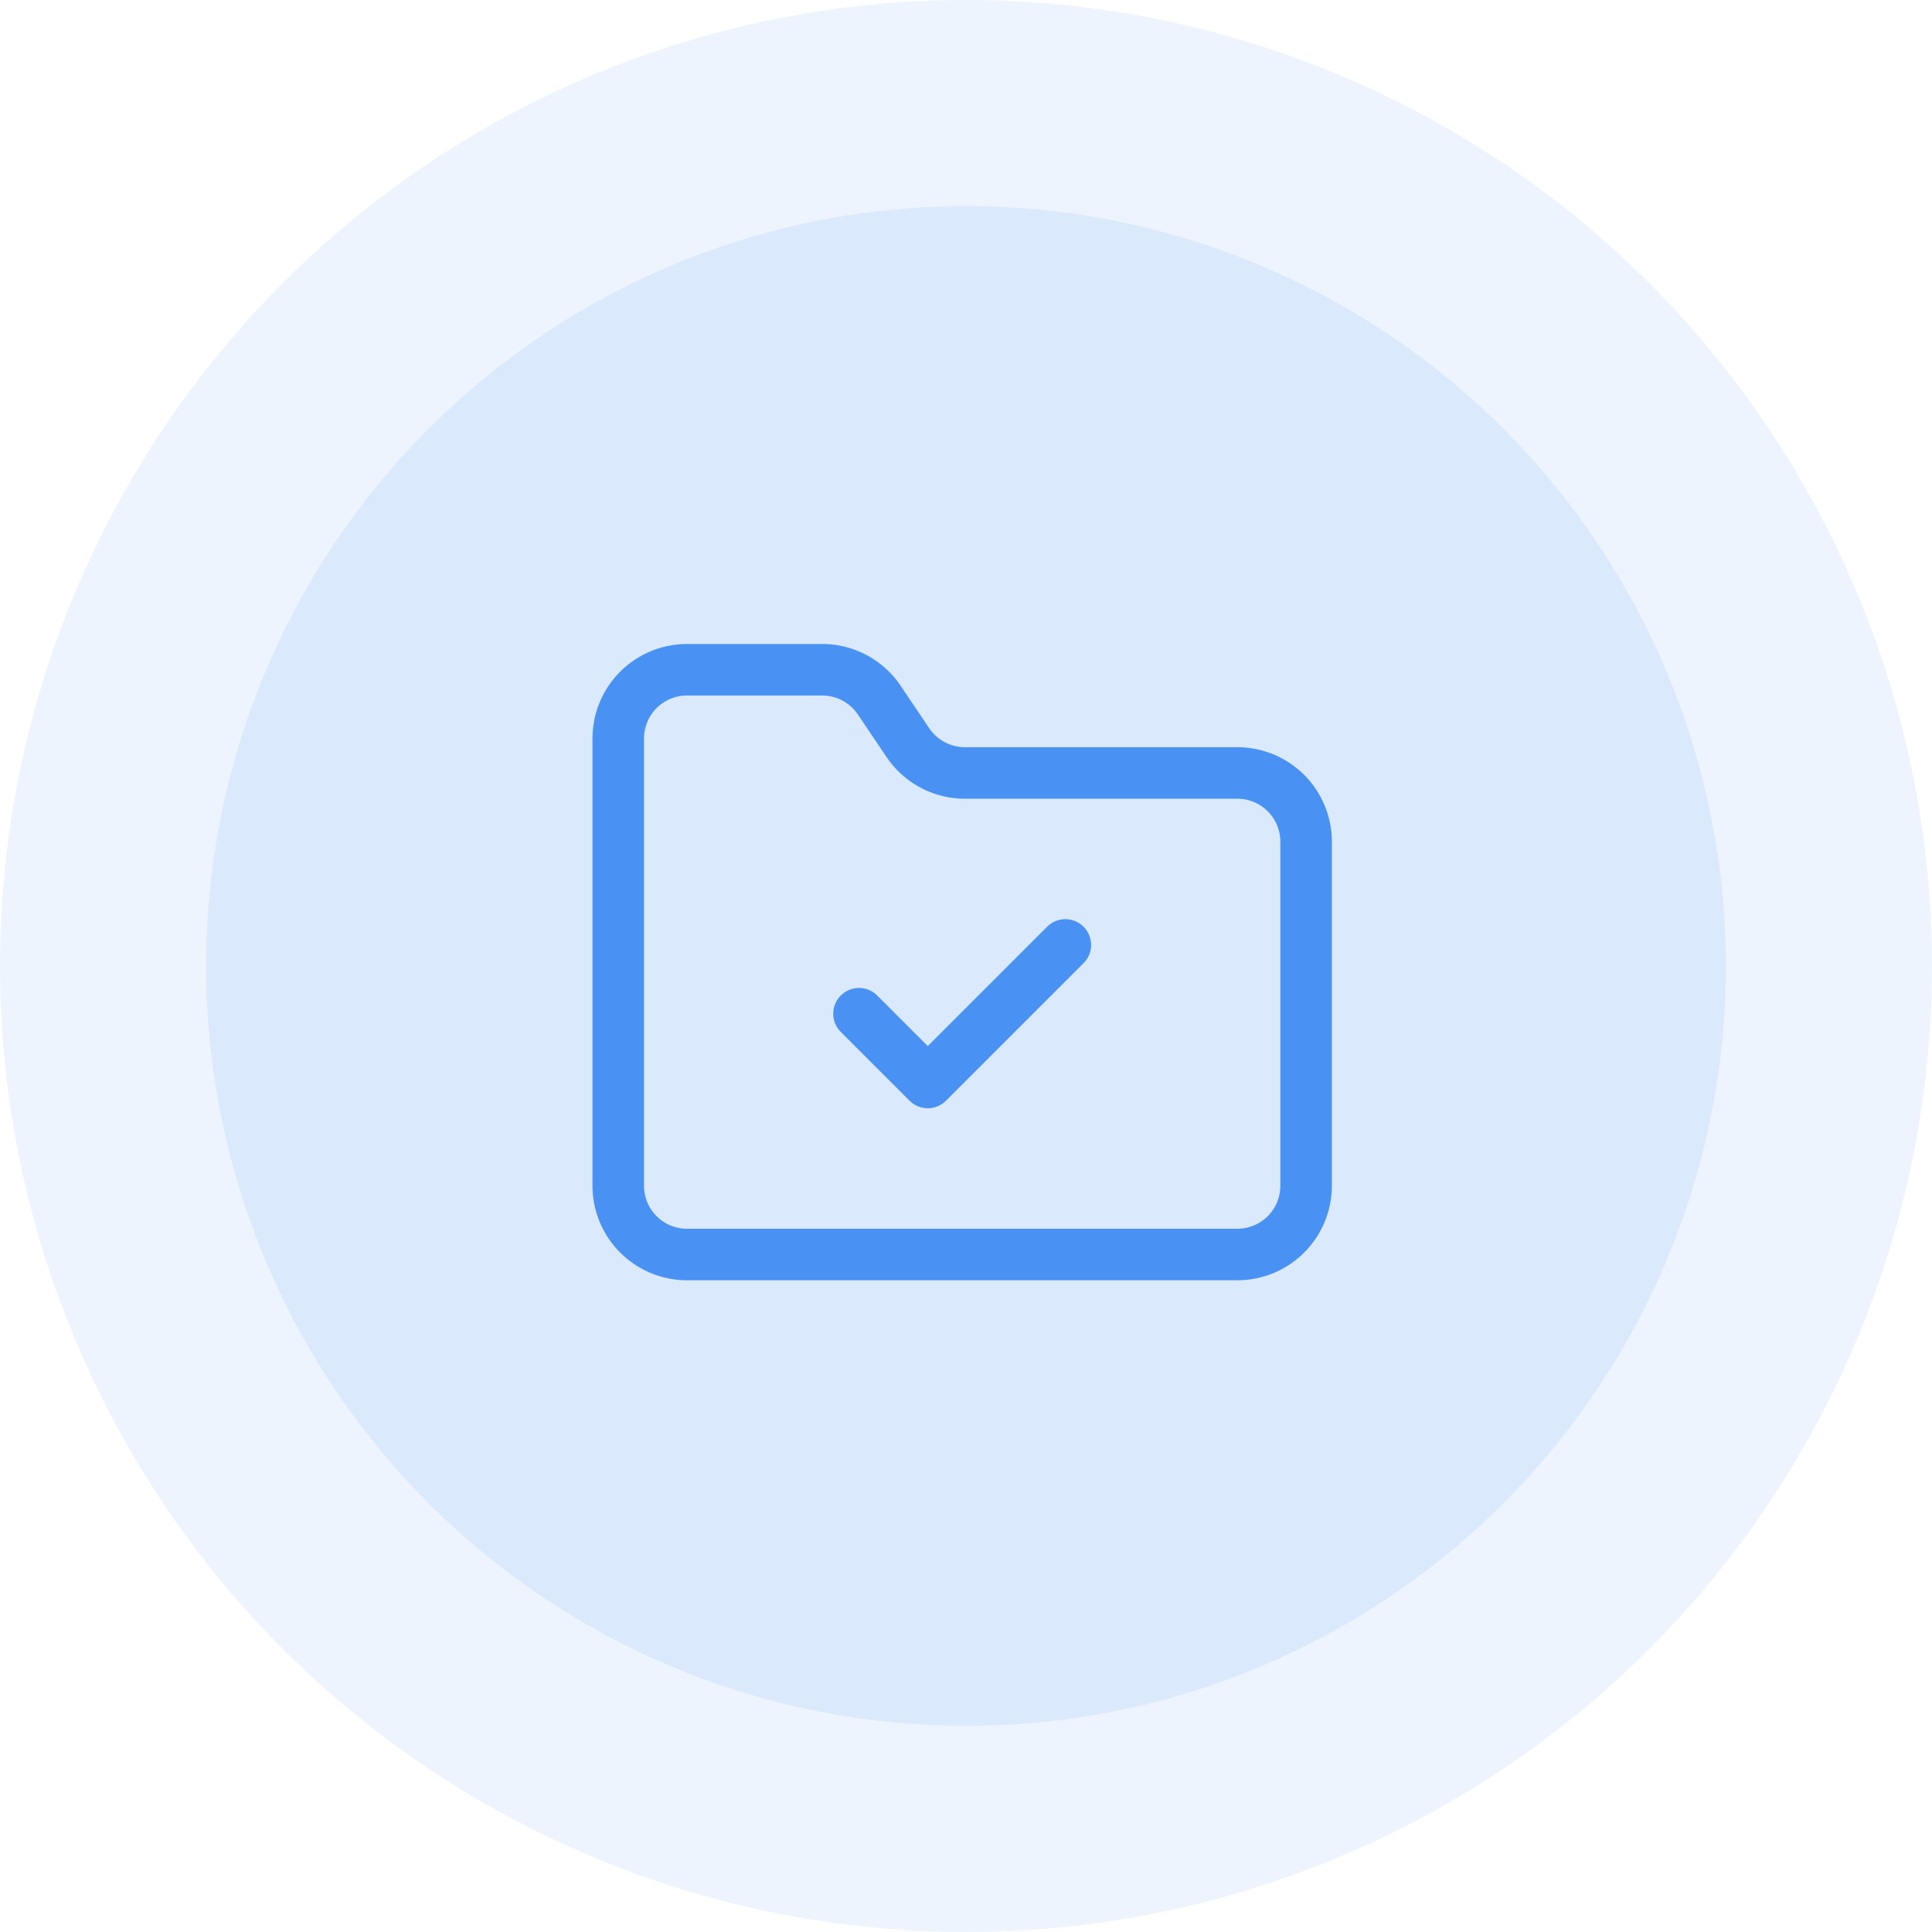 <svg xmlns="http://www.w3.org/2000/svg" width="75" height="75" viewBox="0 0 75 75">
  <g id="Group_291" data-name="Group 291" transform="translate(-1298 -264)">
    <g id="Group_236" data-name="Group 236">
      <g id="Group_192" data-name="Group 192">
        <g id="Group_150" data-name="Group 150">
          <g id="Group_111" data-name="Group 111" transform="translate(0 -2)">
            <circle id="Ellipse_35" data-name="Ellipse 35" cx="37.5" cy="37.5" r="37.5" transform="translate(1298 266)" fill="#4992f4" opacity="0.1"/>
            <circle id="Ellipse_36" data-name="Ellipse 36" cx="29.5" cy="29.5" r="29.5" transform="translate(1306 274)" fill="#4992f4" opacity="0.11"/>
          </g>
        </g>
      </g>
    </g>
    <g id="Group_290" data-name="Group 290" transform="translate(1320 287)">
      <path id="Path_370" data-name="Path 370" d="M26.033,25.7a2.67,2.67,0,0,0,2.67-2.67V9.676a2.67,2.67,0,0,0-2.67-2.67H15.485a2.67,2.67,0,0,1-2.256-1.2L12.147,4.2A2.67,2.67,0,0,0,9.918,3H4.67A2.67,2.67,0,0,0,2,5.67V23.028A2.67,2.67,0,0,0,4.67,25.7Z" transform="translate(0 0)" fill="none" stroke="#4992f4" stroke-linecap="round" stroke-linejoin="round" stroke-width="2"/>
      <path id="Path_371" data-name="Path 371" d="M9,13.67l2.67,2.67L17.011,11" transform="translate(2.346 2.682)" fill="none" stroke="#4992f4" stroke-linecap="round" stroke-linejoin="round" stroke-width="2"/>
    </g>
  </g>
</svg>
